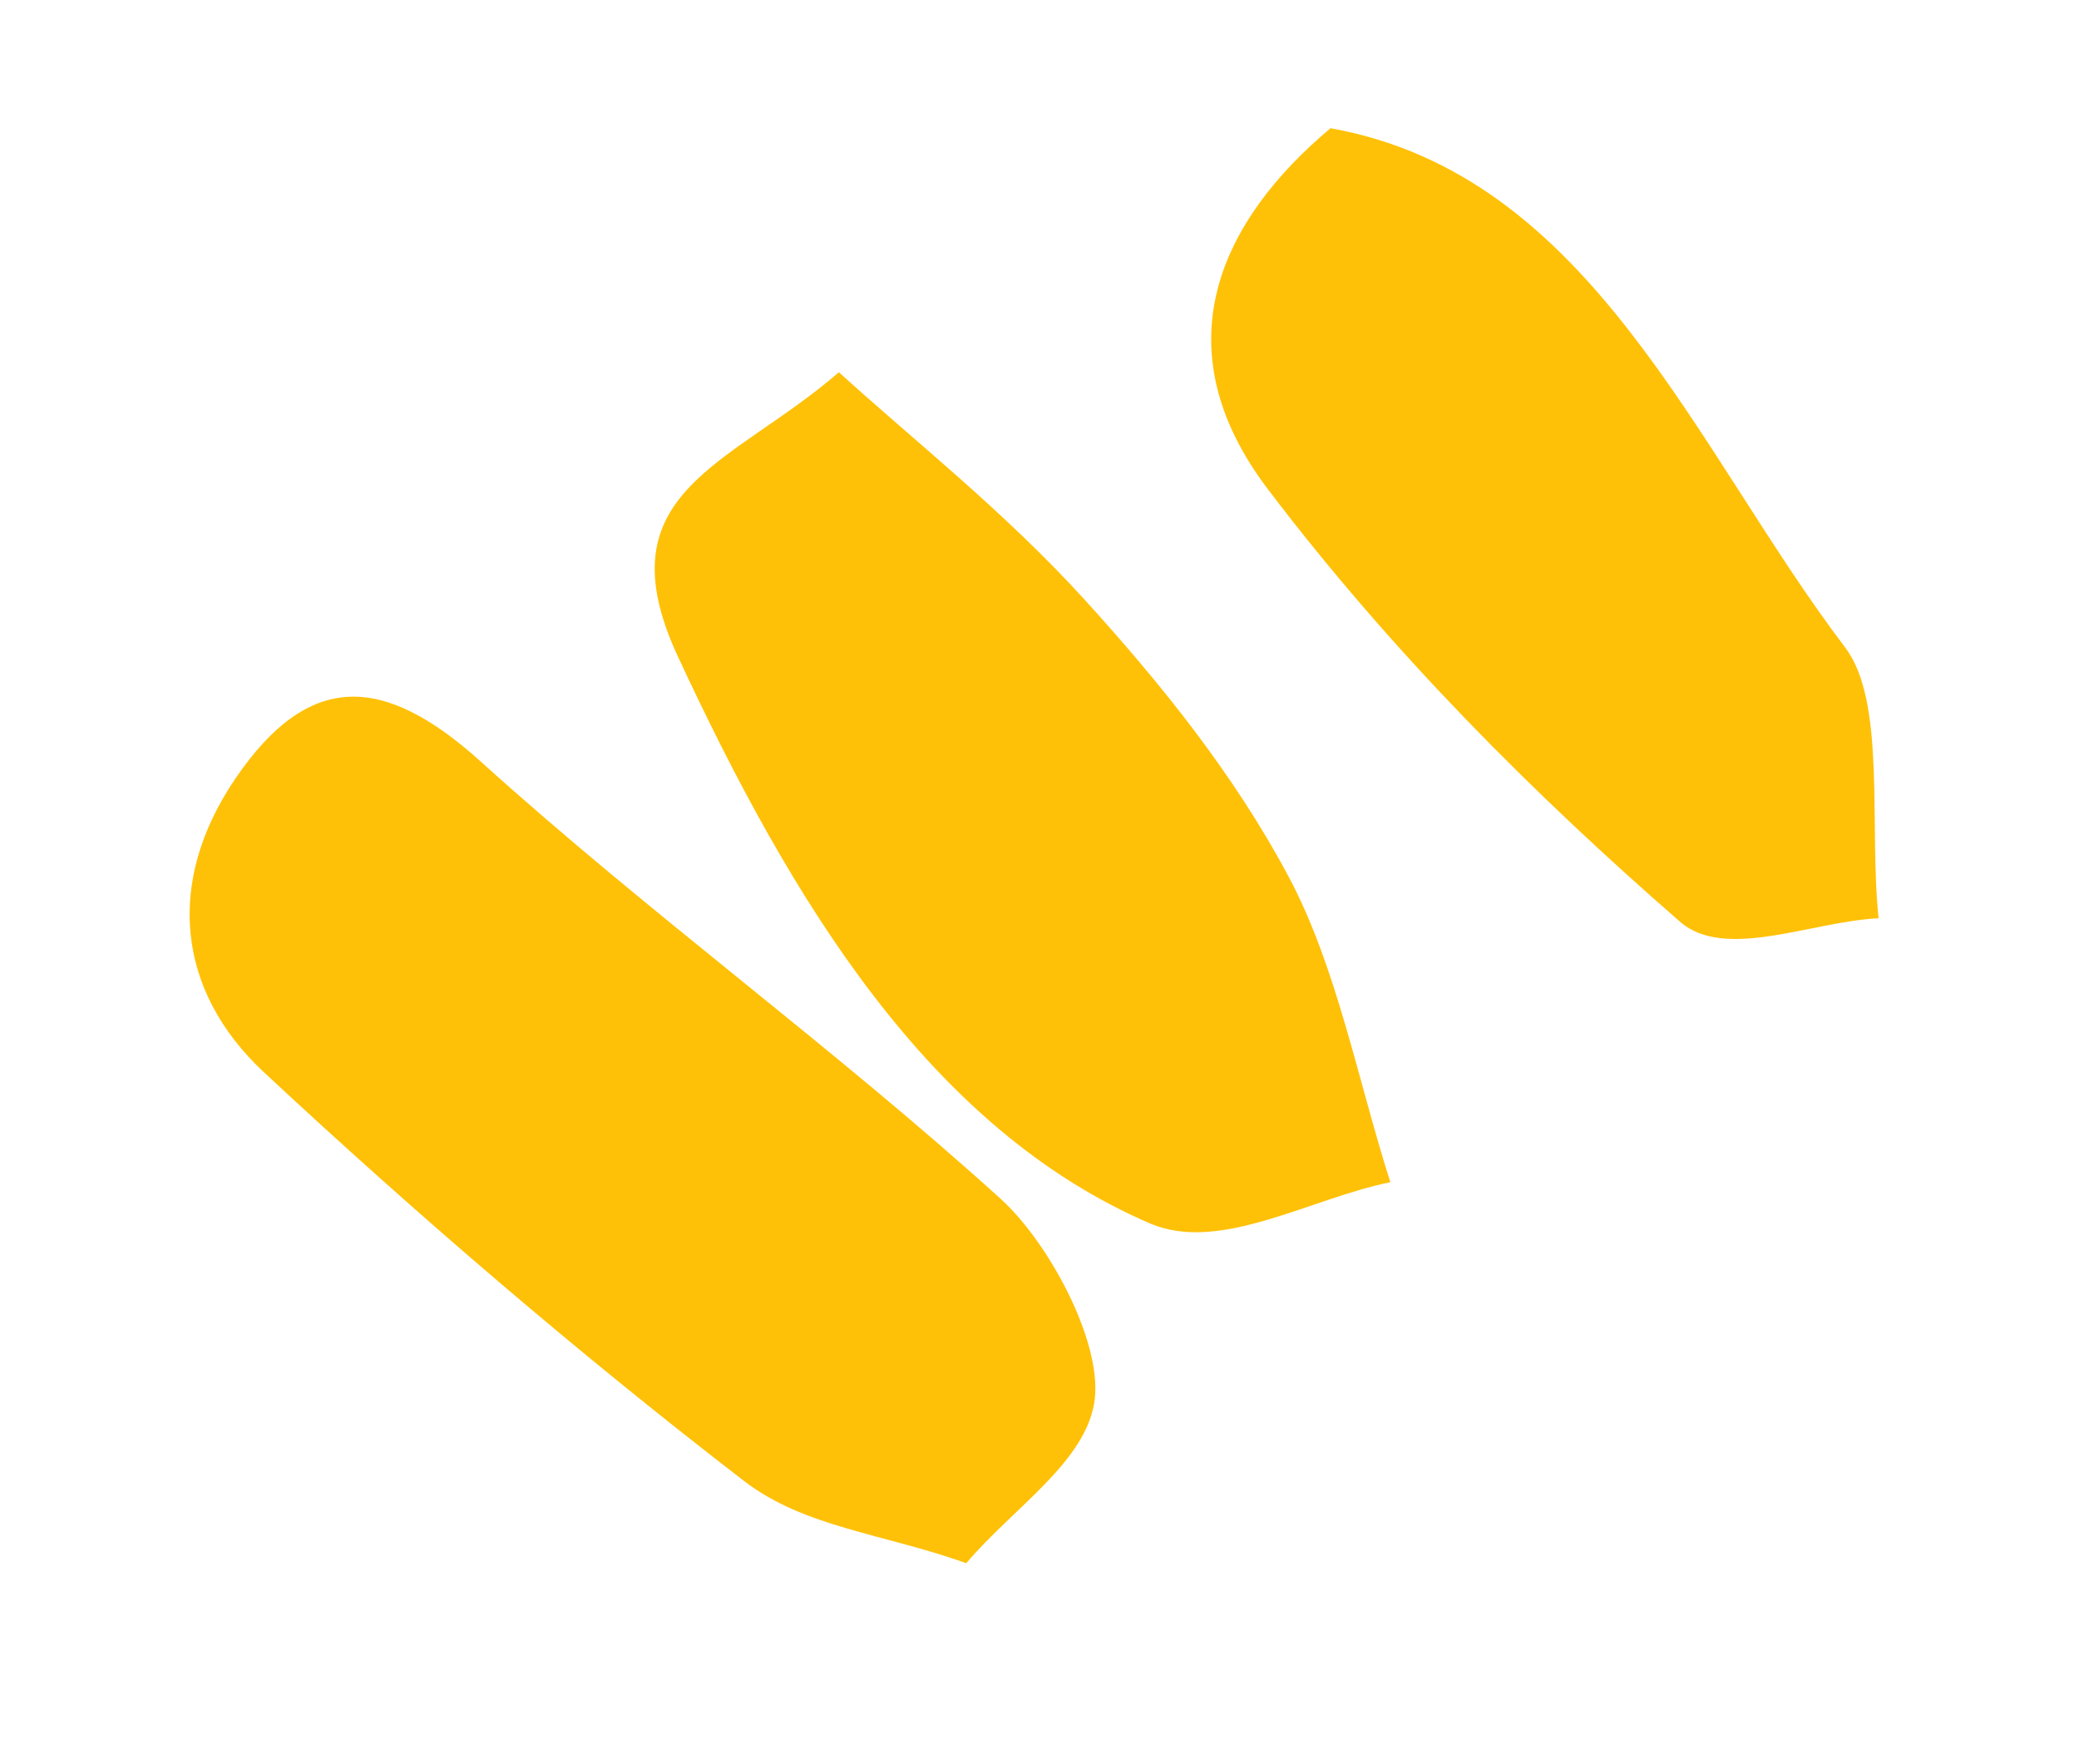 <svg width="33" height="28" viewBox="0 0 33 28" fill="none" xmlns="http://www.w3.org/2000/svg">
<path d="M15.326 24.806C14.011 24.339 12.766 24.24 11.811 23.506C9.195 21.492 6.647 19.308 4.178 17.008C2.817 15.732 2.613 14.011 3.736 12.357C4.895 10.656 6.08 10.686 7.633 12.089C10.323 14.518 13.207 16.602 15.89 19.033C16.641 19.718 17.477 21.259 17.379 22.192C17.27 23.185 16.091 23.919 15.335 24.813L15.326 24.806Z" fill="#FFC107"/>
<path d="M13.316 5.908C14.484 6.972 15.935 8.11 17.212 9.513C18.412 10.833 19.587 12.282 20.461 13.926C21.223 15.364 21.55 17.137 22.069 18.763C20.789 19.023 19.37 19.888 18.264 19.422C14.749 17.915 12.555 14.284 10.758 10.415C9.542 7.796 11.604 7.39 13.316 5.908Z" fill="#FFC107"/>
<path d="M21.119 2.035C25.269 2.776 26.912 7.15 29.289 10.277C29.943 11.139 29.664 13.114 29.819 14.574C28.749 14.626 27.383 15.25 26.669 14.631C24.341 12.605 22.082 10.343 20.13 7.771C18.396 5.49 19.392 3.483 21.119 2.035Z" fill="#FFC107"/>
</svg>
